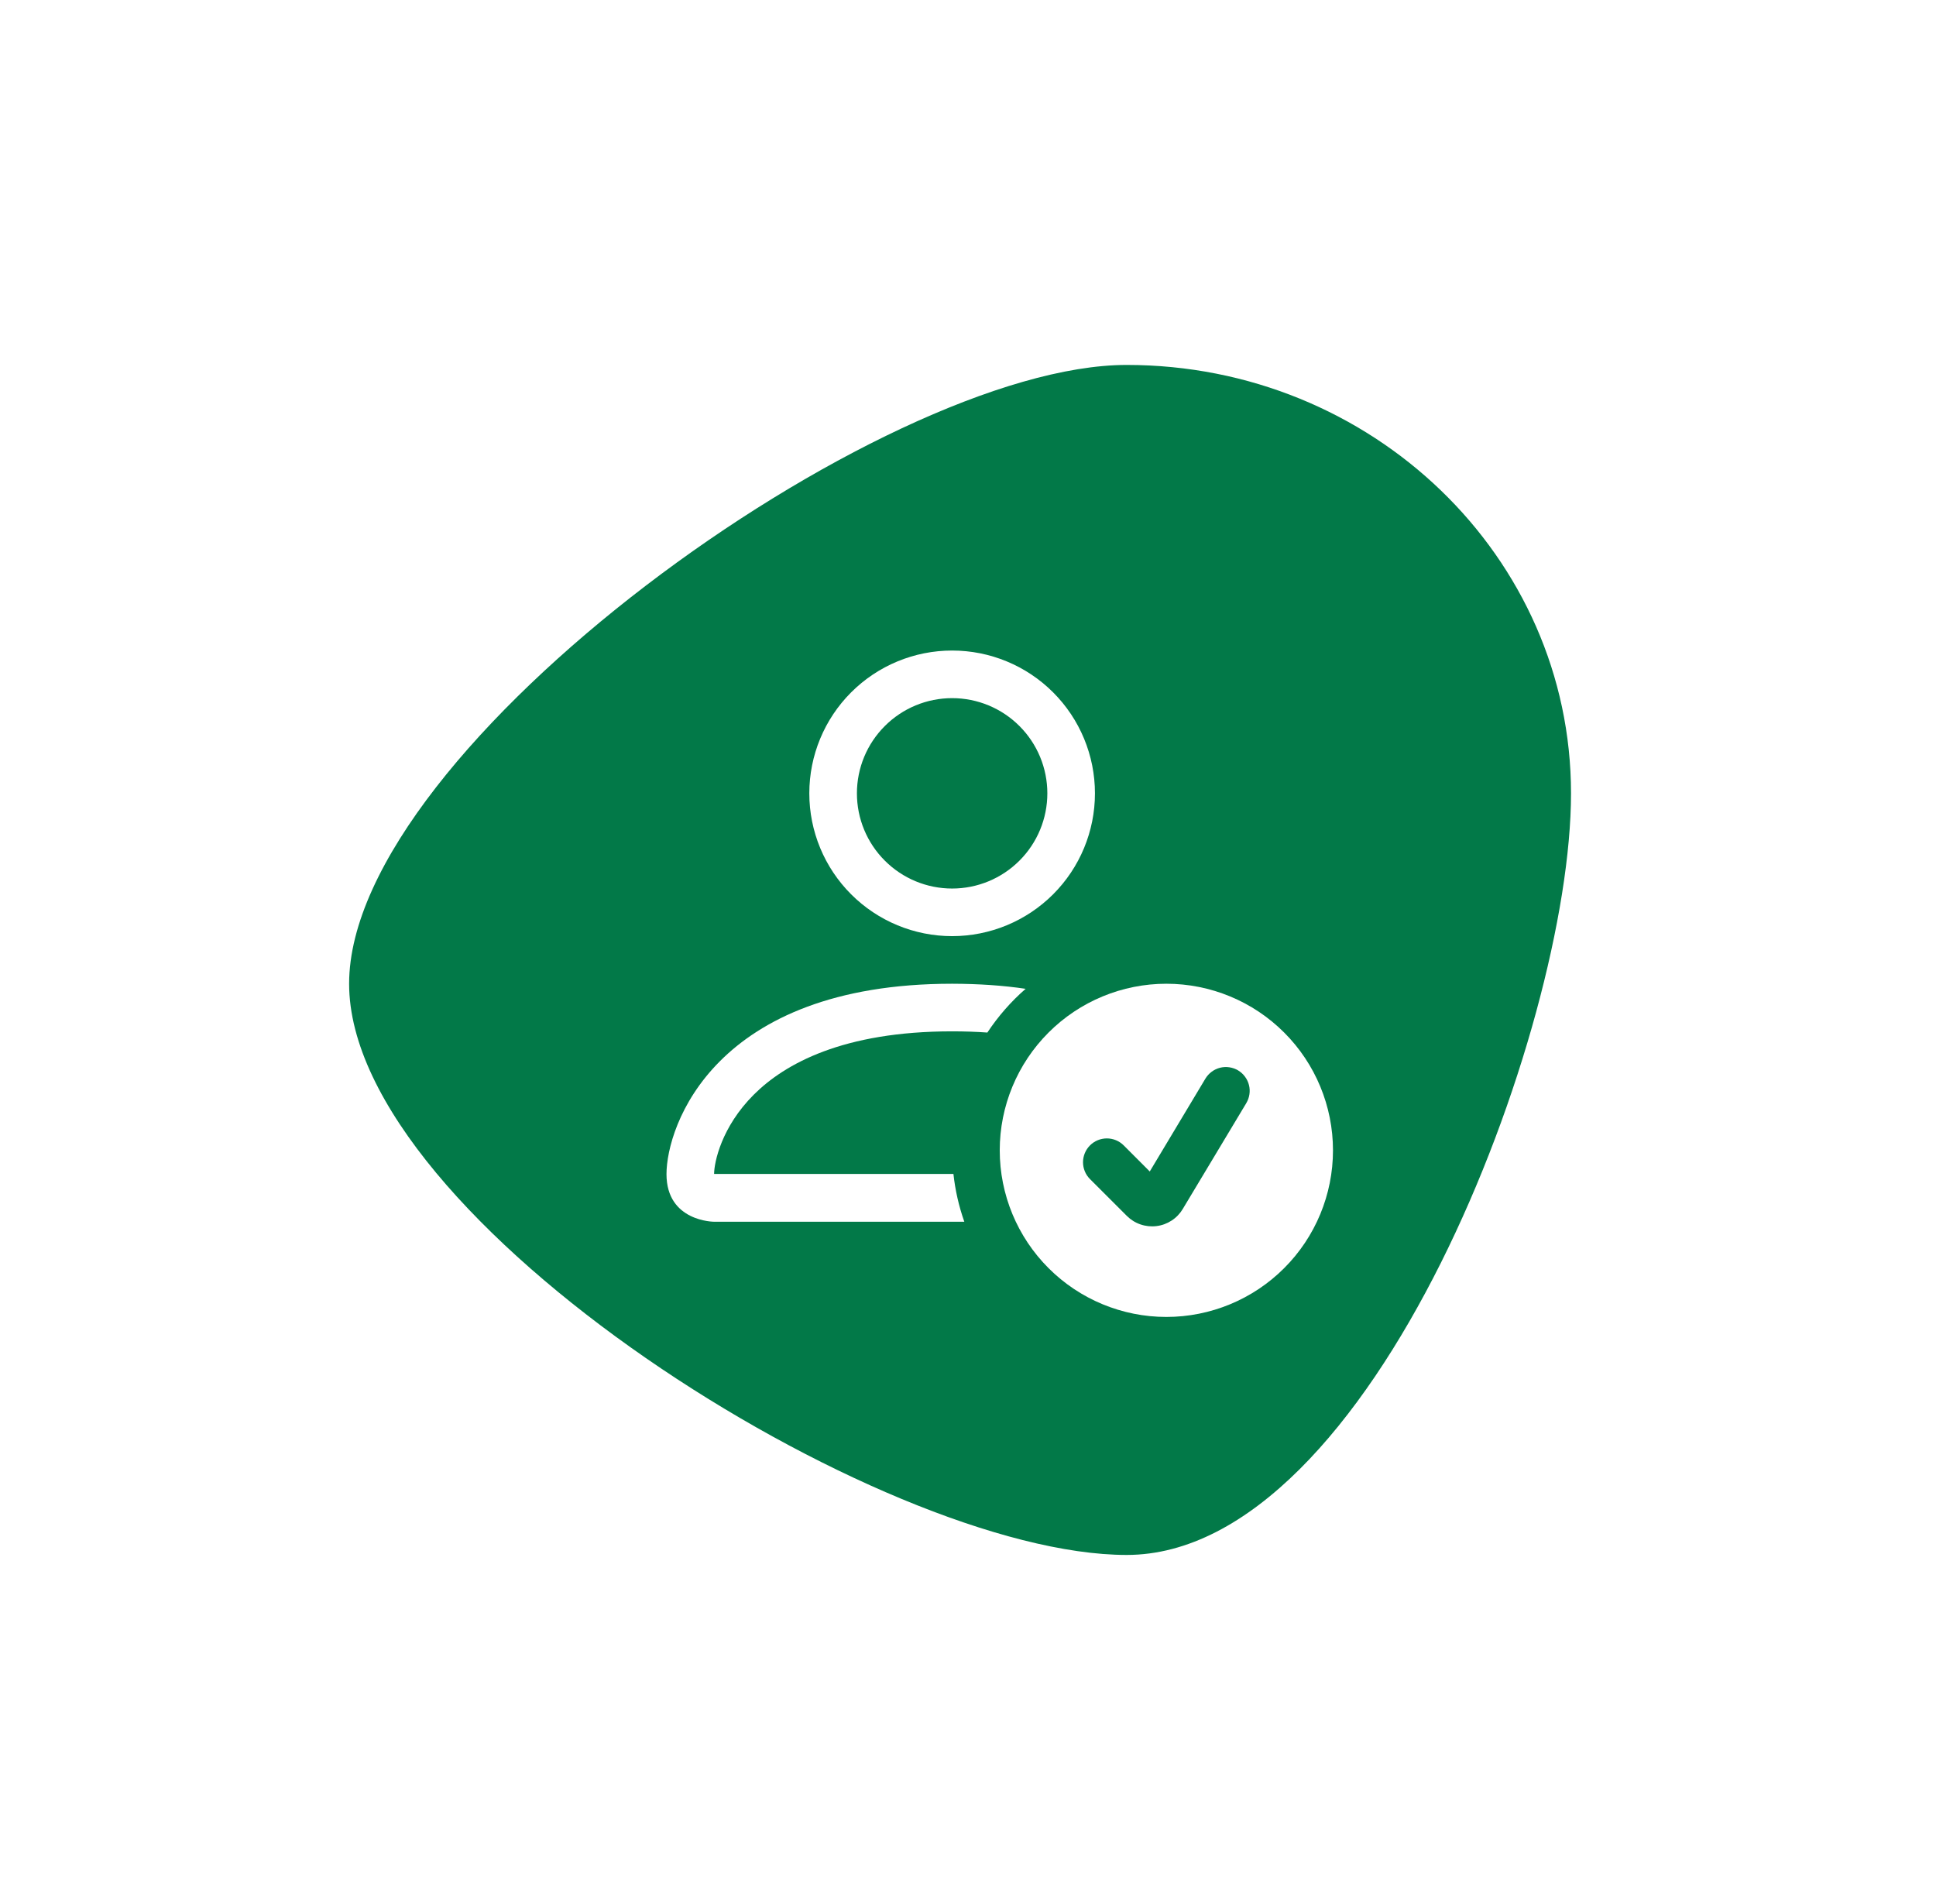 <?xml version="1.0" encoding="UTF-8"?>
<svg xmlns="http://www.w3.org/2000/svg" width="61" height="60" viewBox="0 0 61 60" fill="none">
  <g filter="url(#filter0_f_12935_30323)">
    <path d="M49.5 25C49.5 32.456 43.232 49 35.5 49C27.768 49 11 38.456 11 31C11 23.544 27.768 11.5 35.5 11.5C43.232 11.5 49.5 17.544 49.5 25Z" fill="#027948"></path>
  </g>
  <g clip-path="url(#clip0_12935_30323)">
    <path d="M36.75 41.5C38.142 41.5 39.478 40.947 40.462 39.962C41.447 38.978 42 37.642 42 36.25C42 34.858 41.447 33.522 40.462 32.538C39.478 31.553 38.142 31 36.75 31C35.358 31 34.022 31.553 33.038 32.538C32.053 33.522 31.5 34.858 31.5 36.25C31.5 37.642 32.053 38.978 33.038 39.962C34.022 40.947 35.358 41.5 36.75 41.5ZM39.269 34.761L37.266 38.099C37.178 38.246 37.058 38.371 36.914 38.464C36.771 38.557 36.608 38.617 36.438 38.637C36.268 38.658 36.096 38.64 35.934 38.584C35.773 38.529 35.626 38.437 35.505 38.316L34.344 37.156C34.203 37.015 34.124 36.824 34.124 36.625C34.124 36.426 34.203 36.235 34.344 36.094C34.485 35.953 34.676 35.874 34.875 35.874C35.074 35.874 35.265 35.953 35.406 36.094L36.227 36.916L37.981 33.989C38.032 33.905 38.099 33.831 38.178 33.773C38.257 33.714 38.347 33.671 38.443 33.647C38.538 33.623 38.638 33.618 38.735 33.633C38.832 33.647 38.926 33.681 39.011 33.731C39.095 33.782 39.169 33.849 39.227 33.928C39.286 34.007 39.329 34.097 39.353 34.193C39.377 34.288 39.382 34.388 39.367 34.485C39.353 34.582 39.319 34.676 39.269 34.761ZM34.5 25C34.5 26.194 34.026 27.338 33.182 28.182C32.338 29.026 31.194 29.5 30 29.5C28.806 29.5 27.662 29.026 26.818 28.182C25.974 27.338 25.5 26.194 25.5 25C25.5 23.806 25.974 22.662 26.818 21.818C27.662 20.974 28.806 20.5 30 20.5C31.194 20.5 32.338 20.974 33.182 21.818C34.026 22.662 34.5 23.806 34.5 25ZM30 28C30.796 28 31.559 27.684 32.121 27.121C32.684 26.559 33 25.796 33 25C33 24.204 32.684 23.441 32.121 22.879C31.559 22.316 30.796 22 30 22C29.204 22 28.441 22.316 27.879 22.879C27.316 23.441 27 24.204 27 25C27 25.796 27.316 26.559 27.879 27.121C28.441 27.684 29.204 28 30 28Z" fill="white"></path>
    <path d="M30.384 38.5C30.212 38.013 30.097 37.508 30.041 36.994H22.5C22.502 36.625 22.731 35.515 23.748 34.498C24.726 33.52 26.567 32.5 30 32.5C30.39 32.5 30.76 32.513 31.11 32.538C31.449 32.026 31.854 31.562 32.316 31.16C31.616 31.055 30.844 31.002 30 31C22.5 31 21 35.5 21 37C21 38.5 22.5 38.5 22.5 38.5H30.384Z" fill="white"></path>
  </g>
  <defs>
    <filter id="filter0_f_12935_30323" x="0.2" y="0.7" width="60.1" height="59.1" filterUnits="userSpaceOnUse" color-interpolation-filters="sRGB">
      <feFlood flood-opacity="0" result="BackgroundImageFix"></feFlood>
      <feBlend mode="normal" in="SourceGraphic" in2="BackgroundImageFix" result="shape"></feBlend>
      <feGaussianBlur stdDeviation="5.4" result="effect1_foregroundBlur_12935_30323"></feGaussianBlur>
    </filter>
    <clipPath id="clip0_12935_30323">
      <rect width="24" height="24" fill="white" transform="translate(18 17.5)"></rect>
    </clipPath>
  </defs>
</svg>
